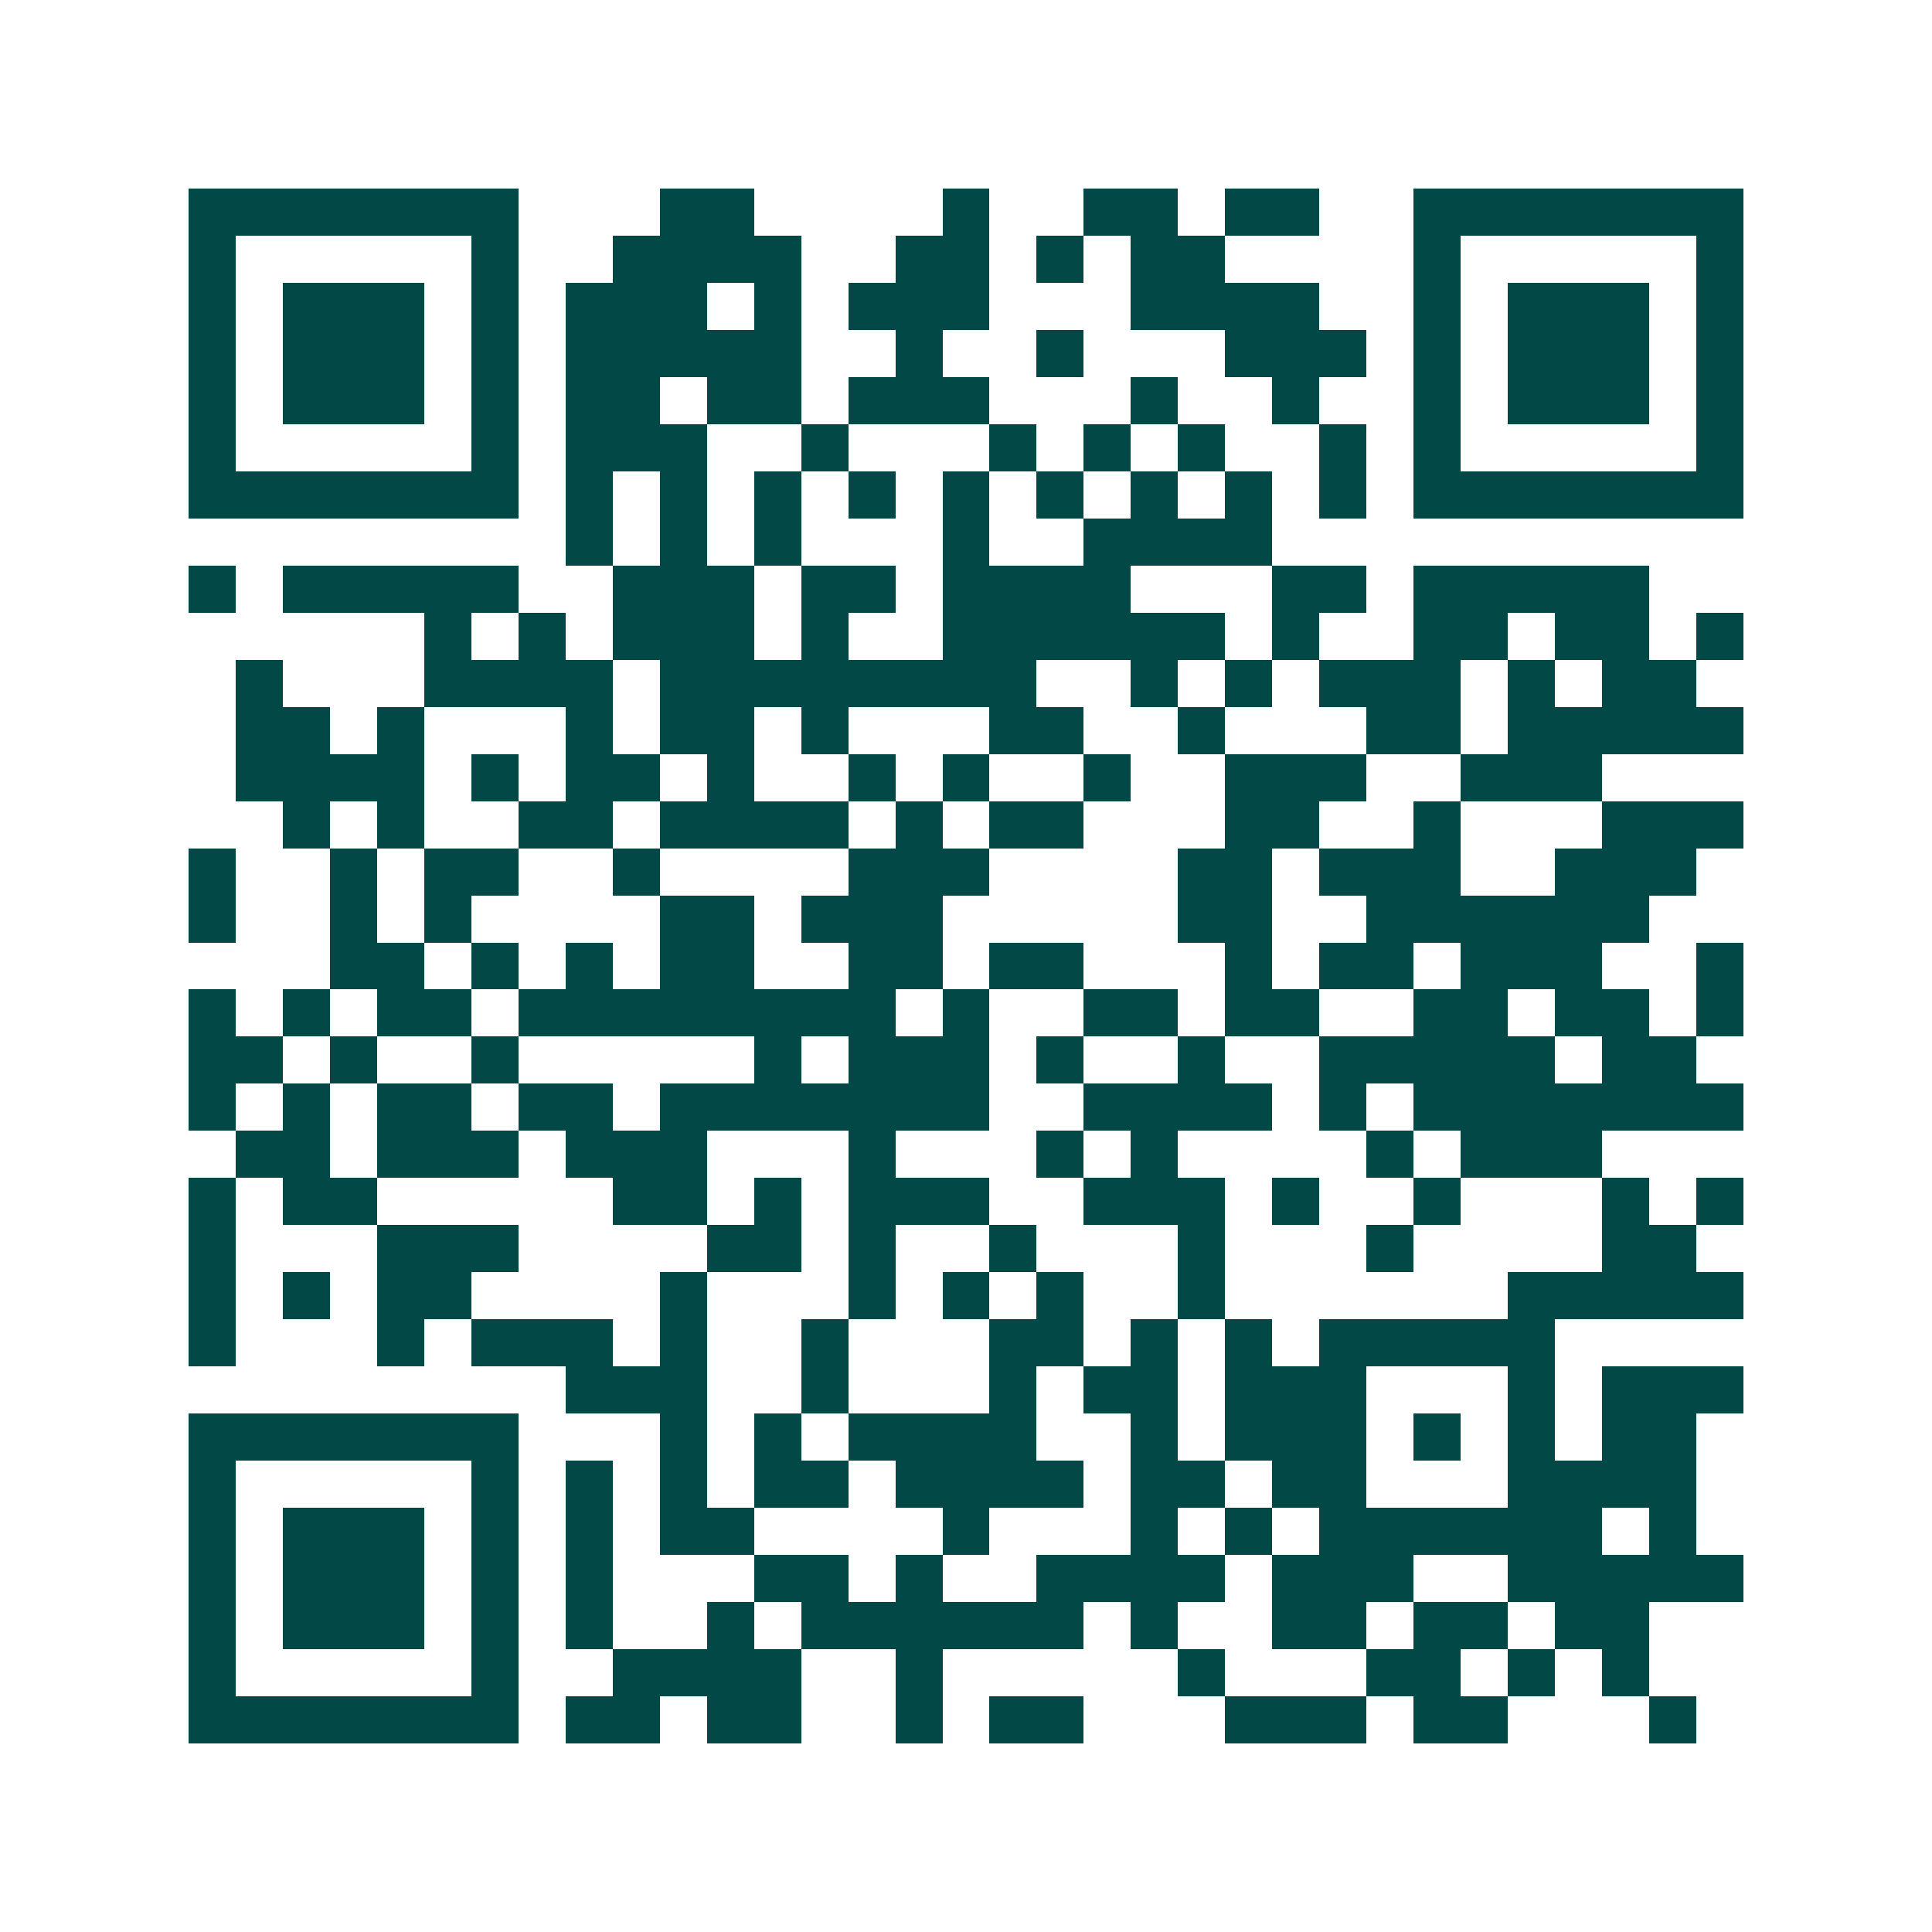 <svg xmlns="http://www.w3.org/2000/svg" width="200" height="200" viewBox="0 0 41 41" shape-rendering="crispEdges"><path fill="#ffffff" d="M0 0h41v41H0z"/><path stroke="#014847" d="M4 4.5h7m3 0h2m4 0h1m2 0h2m1 0h2m2 0h7M4 5.5h1m5 0h1m2 0h4m2 0h2m1 0h1m1 0h2m4 0h1m5 0h1M4 6.5h1m1 0h3m1 0h1m1 0h3m1 0h1m1 0h3m3 0h4m2 0h1m1 0h3m1 0h1M4 7.5h1m1 0h3m1 0h1m1 0h5m2 0h1m2 0h1m3 0h3m1 0h1m1 0h3m1 0h1M4 8.5h1m1 0h3m1 0h1m1 0h2m1 0h2m1 0h3m3 0h1m2 0h1m2 0h1m1 0h3m1 0h1M4 9.5h1m5 0h1m1 0h3m2 0h1m3 0h1m1 0h1m1 0h1m2 0h1m1 0h1m5 0h1M4 10.5h7m1 0h1m1 0h1m1 0h1m1 0h1m1 0h1m1 0h1m1 0h1m1 0h1m1 0h1m1 0h7M12 11.5h1m1 0h1m1 0h1m3 0h1m2 0h4M4 12.5h1m1 0h5m2 0h3m1 0h2m1 0h4m3 0h2m1 0h5M9 13.5h1m1 0h1m1 0h3m1 0h1m2 0h6m1 0h1m2 0h2m1 0h2m1 0h1M5 14.5h1m3 0h4m1 0h8m2 0h1m1 0h1m1 0h3m1 0h1m1 0h2M5 15.5h2m1 0h1m3 0h1m1 0h2m1 0h1m3 0h2m2 0h1m3 0h2m1 0h5M5 16.5h4m1 0h1m1 0h2m1 0h1m2 0h1m1 0h1m2 0h1m2 0h3m2 0h3M6 17.5h1m1 0h1m2 0h2m1 0h4m1 0h1m1 0h2m3 0h2m2 0h1m3 0h3M4 18.5h1m2 0h1m1 0h2m2 0h1m4 0h3m4 0h2m1 0h3m2 0h3M4 19.5h1m2 0h1m1 0h1m4 0h2m1 0h3m5 0h2m2 0h6M7 20.5h2m1 0h1m1 0h1m1 0h2m2 0h2m1 0h2m3 0h1m1 0h2m1 0h3m2 0h1M4 21.5h1m1 0h1m1 0h2m1 0h8m1 0h1m2 0h2m1 0h2m2 0h2m1 0h2m1 0h1M4 22.5h2m1 0h1m2 0h1m5 0h1m1 0h3m1 0h1m2 0h1m2 0h5m1 0h2M4 23.5h1m1 0h1m1 0h2m1 0h2m1 0h7m2 0h4m1 0h1m1 0h7M5 24.5h2m1 0h3m1 0h3m3 0h1m3 0h1m1 0h1m4 0h1m1 0h3M4 25.5h1m1 0h2m5 0h2m1 0h1m1 0h3m2 0h3m1 0h1m2 0h1m3 0h1m1 0h1M4 26.5h1m3 0h3m4 0h2m1 0h1m2 0h1m3 0h1m3 0h1m4 0h2M4 27.5h1m1 0h1m1 0h2m4 0h1m3 0h1m1 0h1m1 0h1m2 0h1m6 0h5M4 28.5h1m3 0h1m1 0h3m1 0h1m2 0h1m3 0h2m1 0h1m1 0h1m1 0h5M12 29.5h3m2 0h1m3 0h1m1 0h2m1 0h3m3 0h1m1 0h3M4 30.5h7m3 0h1m1 0h1m1 0h4m2 0h1m1 0h3m1 0h1m1 0h1m1 0h2M4 31.5h1m5 0h1m1 0h1m1 0h1m1 0h2m1 0h4m1 0h2m1 0h2m3 0h4M4 32.5h1m1 0h3m1 0h1m1 0h1m1 0h2m4 0h1m3 0h1m1 0h1m1 0h6m1 0h1M4 33.5h1m1 0h3m1 0h1m1 0h1m3 0h2m1 0h1m2 0h4m1 0h3m2 0h5M4 34.5h1m1 0h3m1 0h1m1 0h1m2 0h1m1 0h6m1 0h1m2 0h2m1 0h2m1 0h2M4 35.5h1m5 0h1m2 0h4m2 0h1m5 0h1m3 0h2m1 0h1m1 0h1M4 36.5h7m1 0h2m1 0h2m2 0h1m1 0h2m3 0h3m1 0h2m3 0h1"/></svg>
